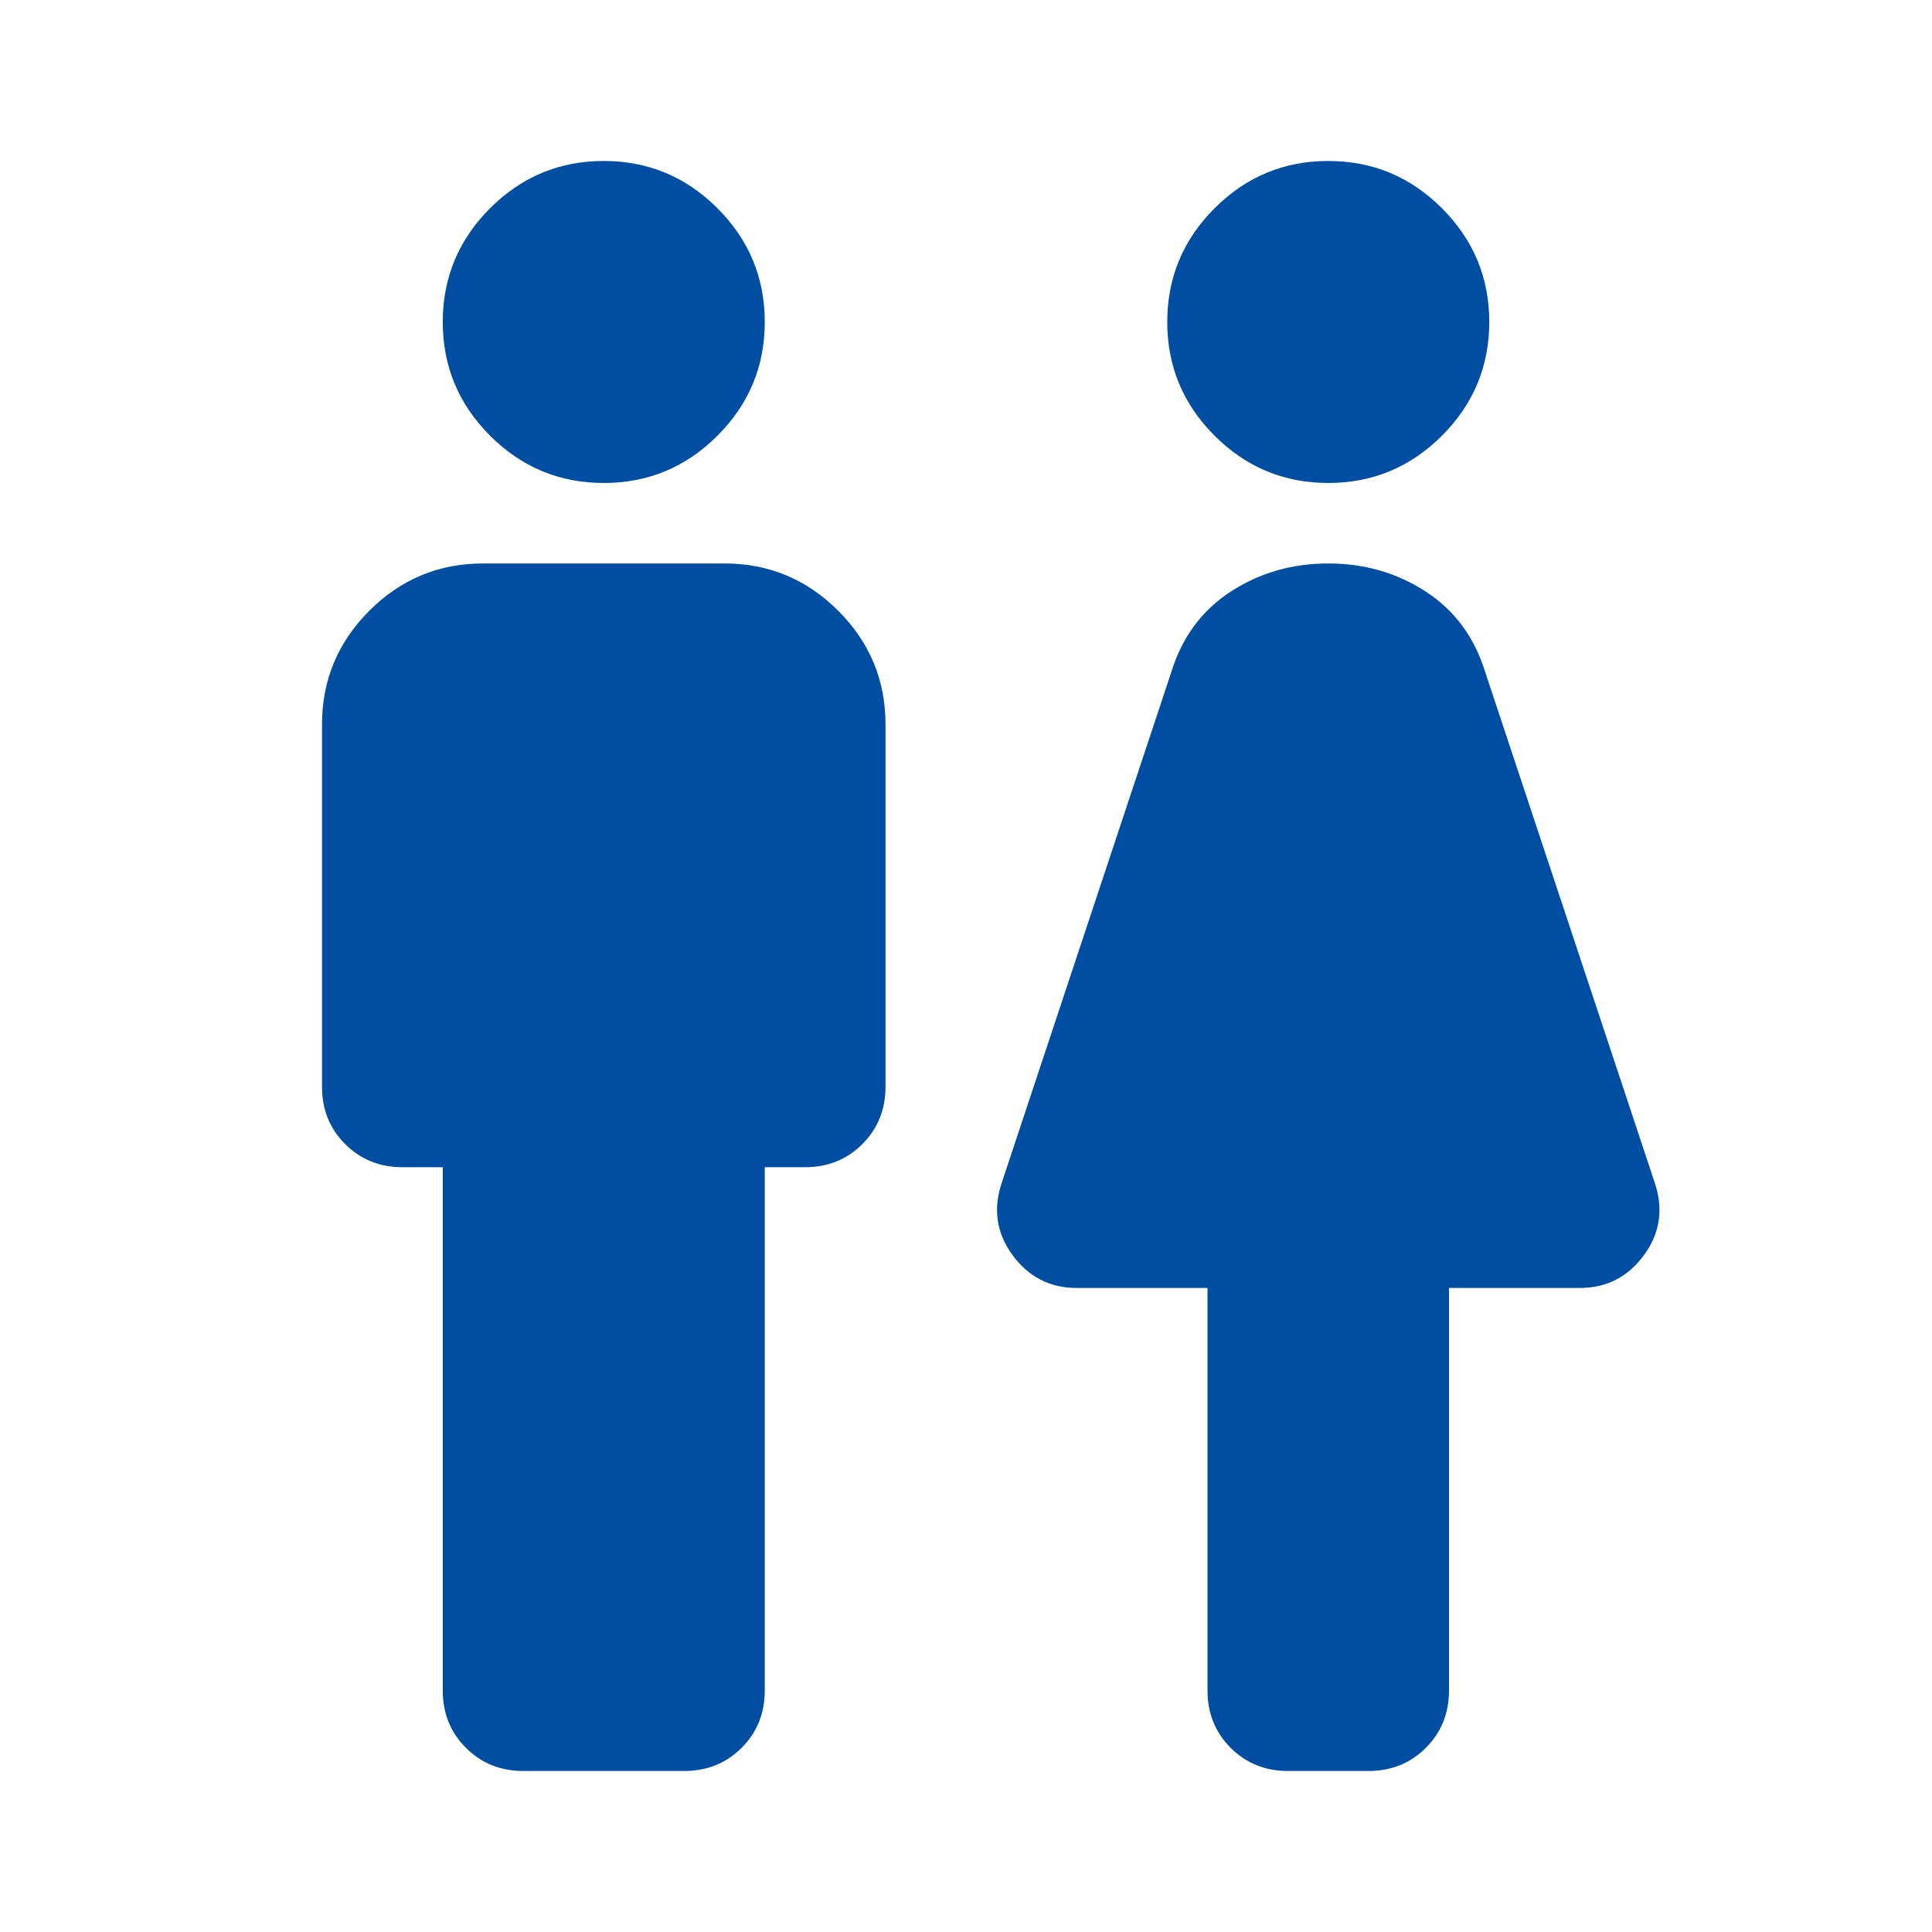 <svg xmlns="http://www.w3.org/2000/svg" width="100" height="100" viewBox="0 0 100 100" fill="none">
  <path d="M22.917 87.499V60.415H20.834C19.653 60.415 18.663 60.016 17.865 59.217C17.066 58.419 16.667 57.429 16.667 56.249V37.499C16.667 35.207 17.483 33.245 19.115 31.613C20.747 29.981 22.709 29.165 25 29.165H37.5C39.792 29.165 41.754 29.981 43.386 31.613C45.018 33.245 45.834 35.207 45.834 37.499V56.249C45.834 57.429 45.434 58.419 44.636 59.217C43.837 60.016 42.847 60.415 41.667 60.415H39.584V87.499C39.584 88.679 39.184 89.669 38.386 90.468C37.587 91.266 36.597 91.665 35.417 91.665H27.084C25.903 91.665 24.913 91.266 24.115 90.468C23.316 89.669 22.917 88.679 22.917 87.499ZM31.25 24.999C28.959 24.999 26.997 24.183 25.365 22.551C23.733 20.919 22.917 18.957 22.917 16.665C22.917 14.374 23.733 12.412 25.365 10.78C26.997 9.148 28.959 8.332 31.25 8.332C33.542 8.332 35.504 9.148 37.136 10.78C38.768 12.412 39.584 14.374 39.584 16.665C39.584 18.957 38.768 20.919 37.136 22.551C35.504 24.183 33.542 24.999 31.25 24.999ZM62.5 87.499V66.665H55.73C54.341 66.665 53.23 66.092 52.396 64.947C51.563 63.801 51.389 62.533 51.875 61.145L60.625 34.79C61.181 32.985 62.205 31.596 63.698 30.624C65.191 29.651 66.875 29.165 68.75 29.165C70.625 29.165 72.309 29.651 73.802 30.624C75.296 31.596 76.32 32.985 76.875 34.79L85.625 61.145C86.111 62.533 85.938 63.801 85.105 64.947C84.271 66.092 83.16 66.665 81.771 66.665H75V87.499C75 88.679 74.601 89.669 73.802 90.468C73.004 91.266 72.014 91.665 70.834 91.665H66.667C65.486 91.665 64.497 91.266 63.698 90.468C62.9 89.669 62.5 88.679 62.5 87.499ZM68.75 24.999C66.459 24.999 64.497 24.183 62.865 22.551C61.233 20.919 60.417 18.957 60.417 16.665C60.417 14.374 61.233 12.412 62.865 10.78C64.497 9.148 66.459 8.332 68.75 8.332C71.042 8.332 73.004 9.148 74.636 10.78C76.268 12.412 77.084 14.374 77.084 16.665C77.084 18.957 76.268 20.919 74.636 22.551C73.004 24.183 71.042 24.999 68.75 24.999Z" fill="#004EA2"/>
</svg>